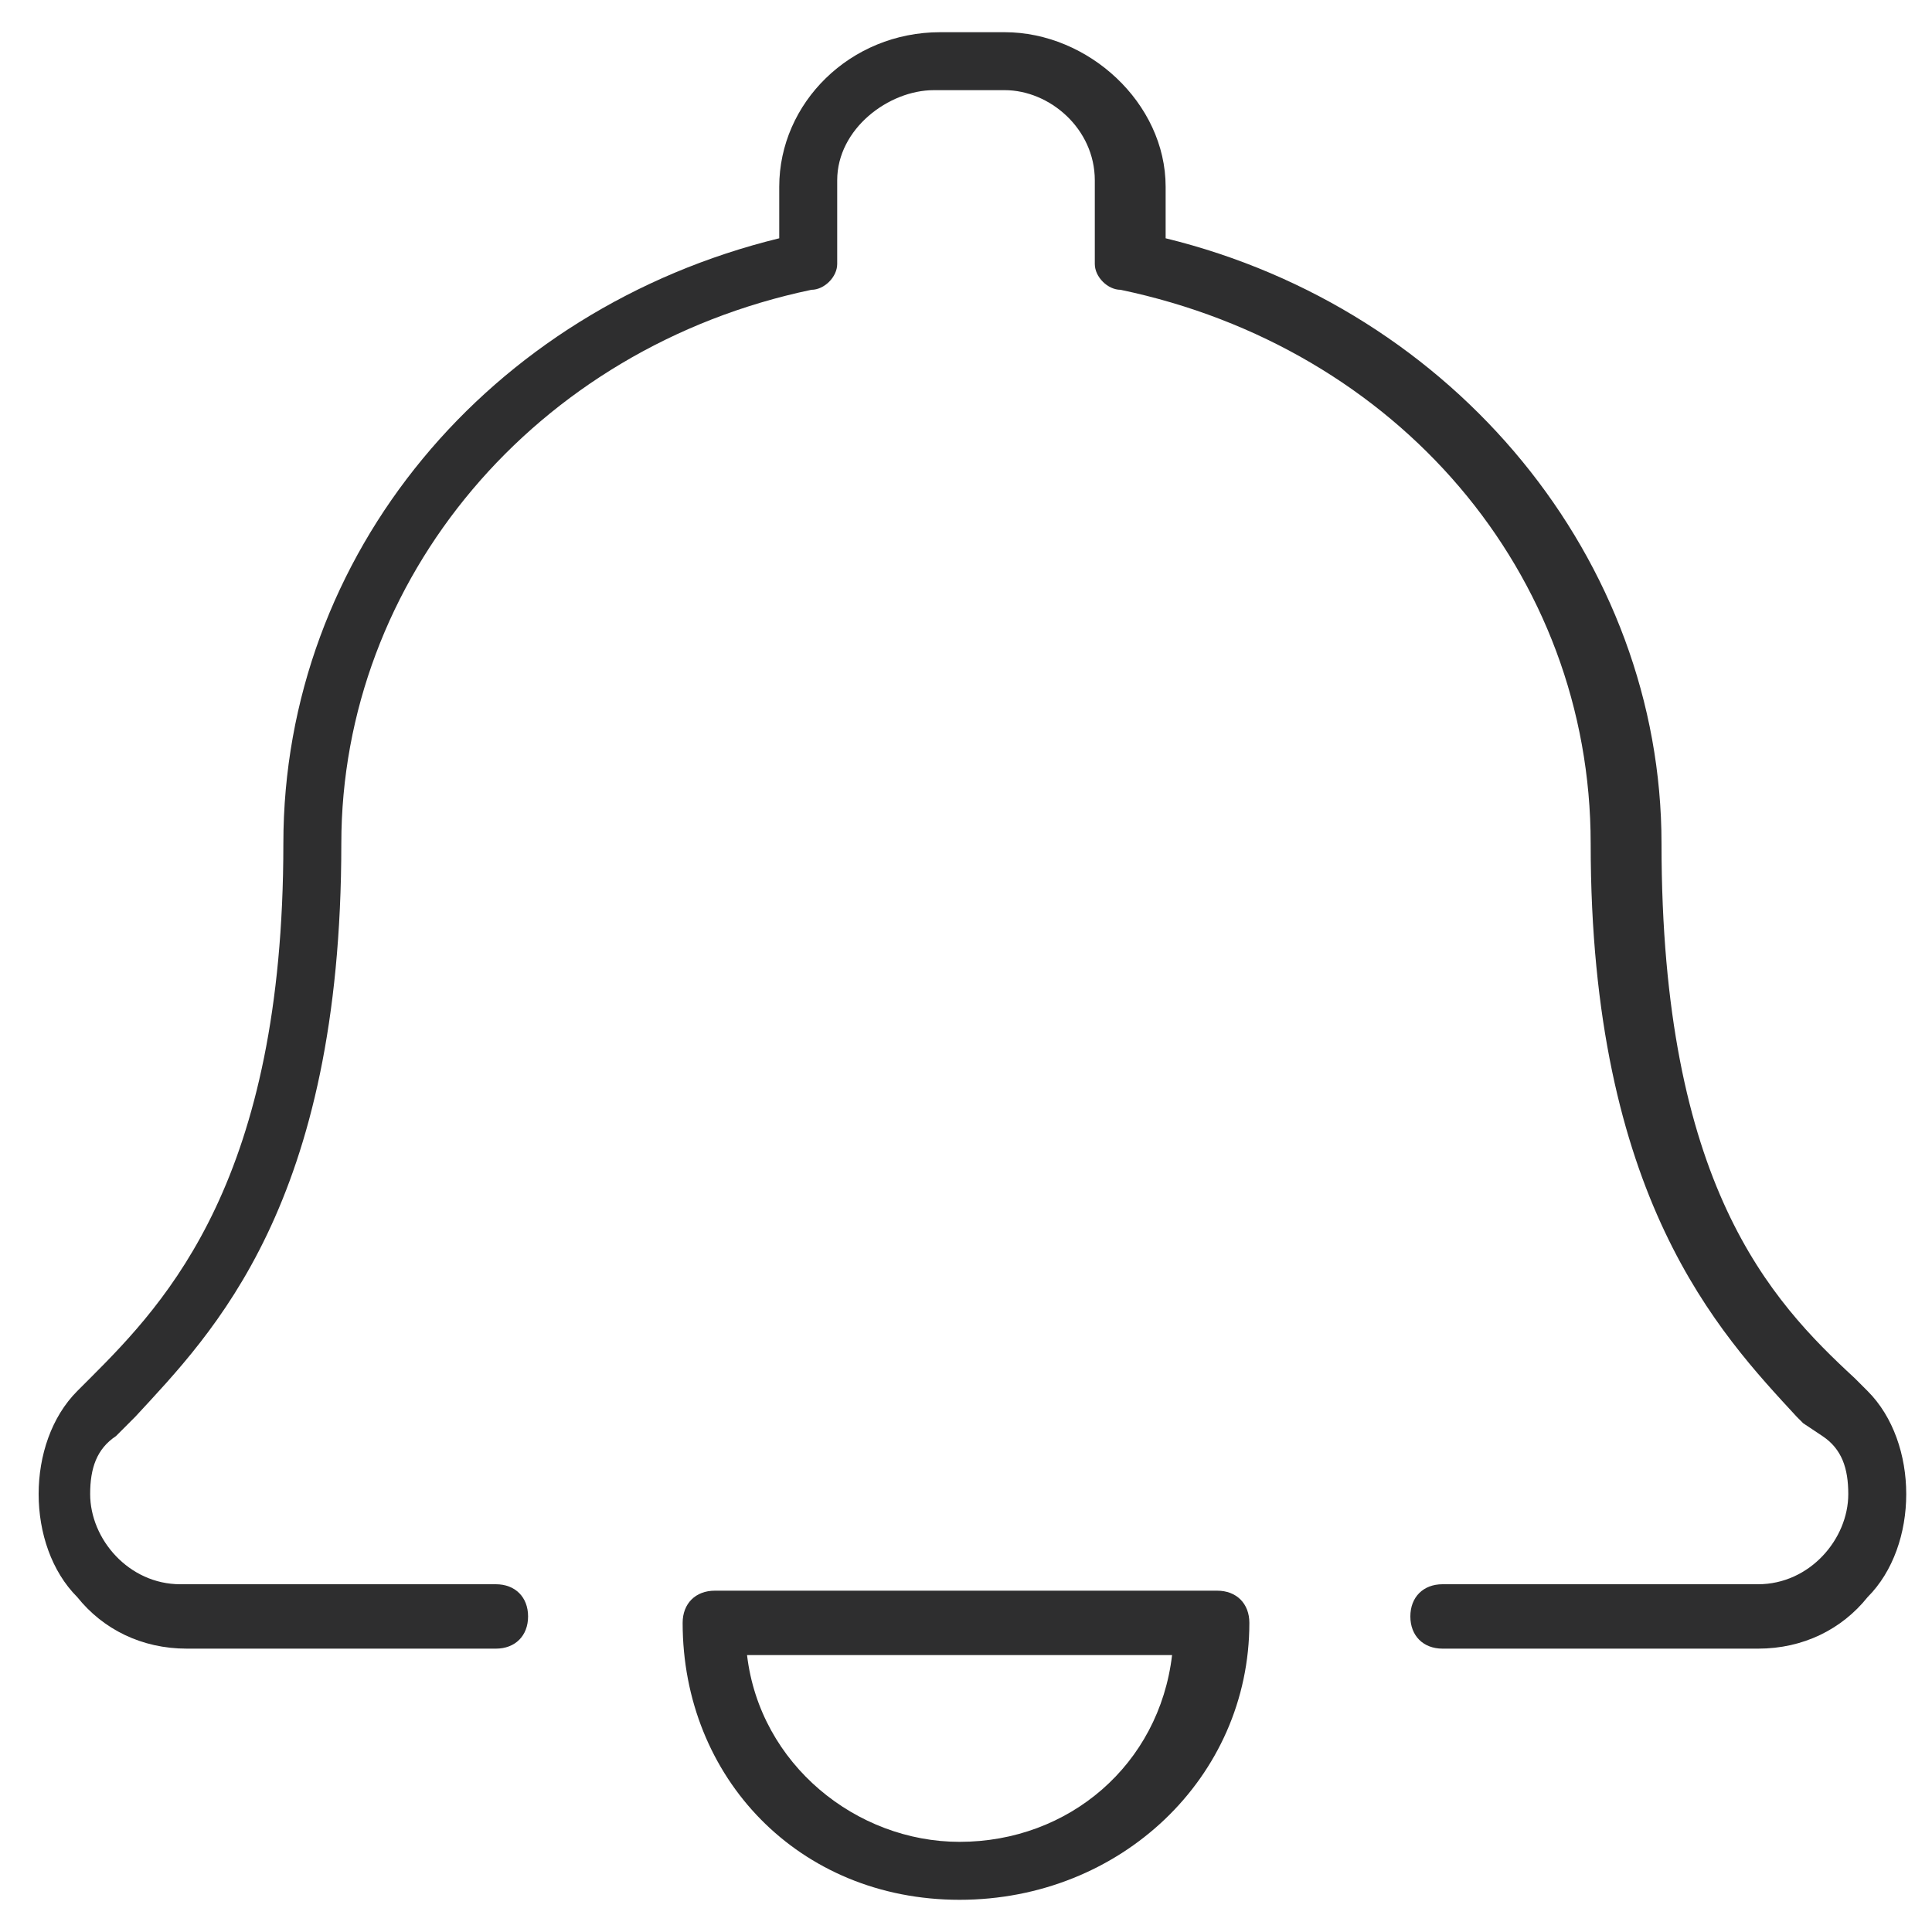 <?xml version="1.0" encoding="utf-8"?>
<!-- Generator: Adobe Illustrator 24.3.0, SVG Export Plug-In . SVG Version: 6.00 Build 0)  -->
<svg version="1.1" id="圖層_1" xmlns="http://www.w3.org/2000/svg" xmlns:xlink="http://www.w3.org/1999/xlink" x="0px" y="0px"
	 viewBox="0 0 30 30" style="enable-background:new 0 0 30 30;" xml:space="preserve">
<style type="text/css">
	.st0{fill:#2E2E2F;}
</style>
<g>
	<path class="st0" d="M14.9,29.5c-2.5,0-4.3-1.9-4.3-4.3c0-0.3,0.2-0.5,0.5-0.5h7.8c0.3,0,0.5,0.2,0.5,0.5
		C19.4,27.6,17.4,29.5,14.9,29.5z M11.6,25.7c0.2,1.7,1.7,2.9,3.3,2.9c1.7,0,3.1-1.2,3.3-2.9H11.6z"/>
	<g>
		<g>
			<g>
				<path class="st0" d="M14.5,1.4C13.8,1.4,13,2,13,2.8v1.3c0,0.2-0.2,0.4-0.4,0.4l0,0c-4.3,0.9-7.3,4.5-7.3,8.6
					c0,5.6-2,7.6-3.2,8.9L2,22.1l-0.2,0.2c-0.3,0.2-0.4,0.5-0.4,0.9c0,0.7,0.6,1.4,1.4,1.4h4.9c0.3,0,0.5,0.2,0.5,0.5
					c0,0.3-0.2,0.5-0.5,0.5H2.9c-0.7,0-1.3-0.3-1.7-0.8c-0.4-0.4-0.6-1-0.6-1.6s0.2-1.2,0.6-1.6l0.2-0.2l0,0c1.2-1.2,3-3.1,3-8.3
					c0-4.5,3.2-8.3,7.7-9.4V2.9c0-1.3,1.1-2.4,2.5-2.4h1c1.3,0,2.5,1.1,2.5,2.4v0.8c4.5,1.1,7.7,5,7.7,9.4c0,5.3,1.7,7.1,3,8.3l0,0
					l0.2,0.2c0.4,0.4,0.6,1,0.6,1.6s-0.2,1.2-0.6,1.6c-0.4,0.5-1,0.8-1.7,0.8h-4.9c-0.3,0-0.5-0.2-0.5-0.5c0-0.3,0.2-0.5,0.5-0.5
					h4.9c0.8,0,1.4-0.7,1.4-1.4c0-0.4-0.1-0.7-0.4-0.9L28,22.1L27.9,22c-1.2-1.3-3.2-3.4-3.2-8.9c0-4.2-3-7.7-7.3-8.6l0,0
					c-0.2,0-0.4-0.2-0.4-0.4V2.8c0-0.8-0.7-1.4-1.4-1.4H14.5z"/>
			</g>
		</g>
	</g>
</g>
</svg>

